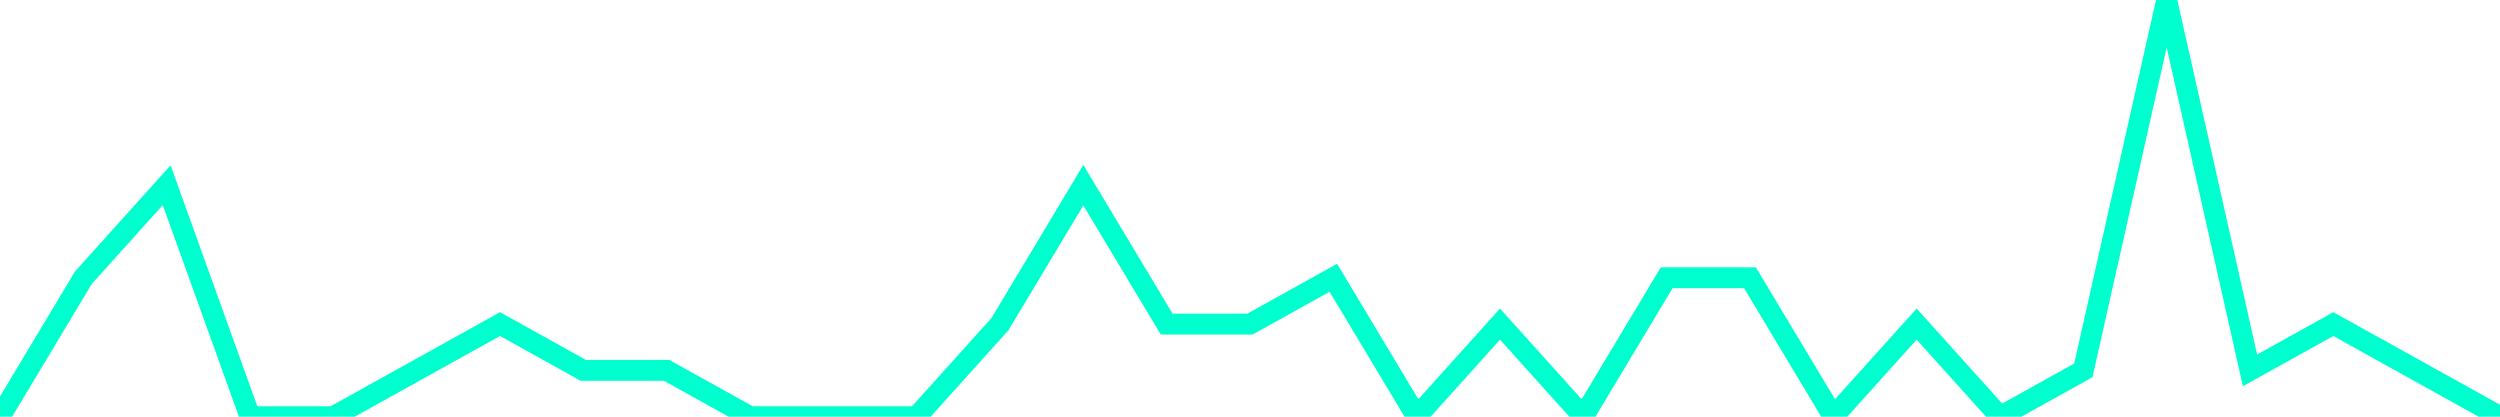 <?xml version="1.0" encoding="utf-8"?>
      <svg
        height="100%"
        preserveAspectRatio="none"
        version="1.1"
        viewBox="0 0 120 20"
        x="0px"
        xml:space="preserve"
        xmlns="http://www.w3.org/2000/svg"
        xmlns:xlink="http://www.w3.org/1999/xlink"
        y="0px"
        width="100%"
      >
        <title>sparline title</title>
        <desc>sparkline description</desc>
        
        
        <path
          d="M 0,20 L 4,13.333 L 8,8.889 L 12,20 L 16,20 L 20,17.778 L 24,15.556 L 28,17.778 L 32,17.778 L 36,20 L 40,20 L 44,20 L 48,15.556 L 52,8.889 L 56,15.556 L 60,15.556 L 64,13.333 L 68,20 L 72,15.556 L 76,20 L 80,13.333 L 84,13.333 L 88,20 L 92,15.556 L 96,20 L 100,17.778 L 104,0 L 108,17.778 L 112,15.556 L 116,17.778 L 120,20"
          fill="transparent"
          stroke="#00FFCE"
          stroke-width="1"
        />
      
      </svg>
    